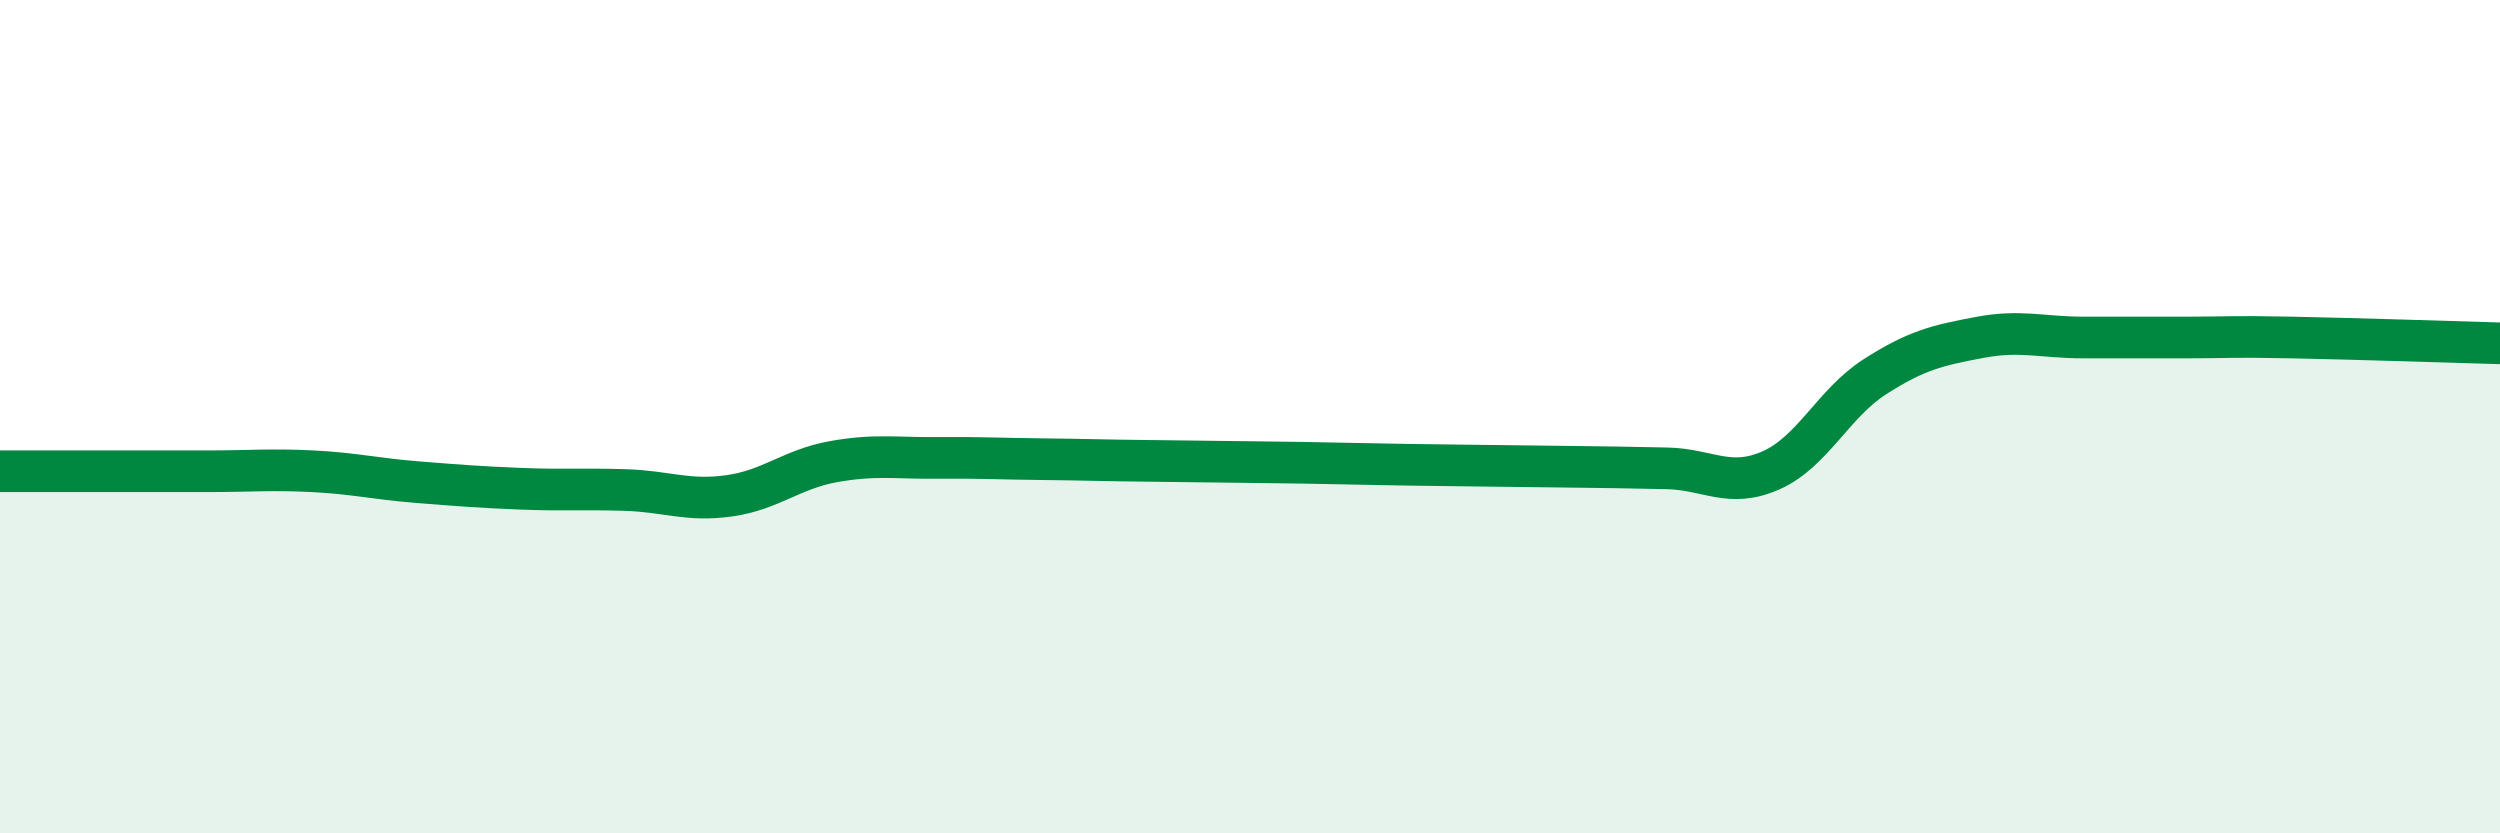 
    <svg width="60" height="20" viewBox="0 0 60 20" xmlns="http://www.w3.org/2000/svg">
      <path
        d="M 0,11.31 C 0.5,11.31 1.5,11.31 2.5,11.31 C 3.5,11.31 4,11.31 5,11.31 C 6,11.31 6.5,11.26 7.5,11.31 C 8.5,11.36 9,11.49 10,11.57 C 11,11.65 11.5,11.69 12.5,11.73 C 13.5,11.77 14,11.73 15,11.76 C 16,11.79 16.5,12.04 17.5,11.9 C 18.5,11.76 19,11.26 20,11.08 C 21,10.9 21.5,11 22.5,10.99 C 23.5,10.98 24,11.01 25,11.02 C 26,11.03 26.5,11.05 27.5,11.06 C 28.5,11.07 29,11.08 30,11.09 C 31,11.1 31.5,11.11 32.5,11.13 C 33.5,11.15 34,11.16 35,11.17 C 36,11.18 36.5,11.19 37.5,11.2 C 38.5,11.21 39,11.22 40,11.24 C 41,11.26 41.5,11.73 42.5,11.29 C 43.5,10.85 44,9.68 45,9.04 C 46,8.4 46.5,8.29 47.5,8.1 C 48.5,7.91 49,8.1 50,8.1 C 51,8.1 51.5,8.1 52.5,8.1 C 53.5,8.1 53.5,8.07 55,8.1 C 56.5,8.13 59,8.21 60,8.24L60 20L0 20Z"
        fill="#008740"
        opacity="0.1"
        stroke-linecap="round"
        stroke-linejoin="round"
      />
      <path
        d="M 0,11.31 C 0.5,11.31 1.5,11.31 2.5,11.31 C 3.5,11.31 4,11.31 5,11.31 C 6,11.31 6.5,11.26 7.5,11.31 C 8.5,11.36 9,11.49 10,11.57 C 11,11.65 11.5,11.69 12.5,11.73 C 13.5,11.77 14,11.73 15,11.76 C 16,11.79 16.5,12.04 17.5,11.9 C 18.5,11.76 19,11.26 20,11.08 C 21,10.9 21.5,11 22.5,10.99 C 23.5,10.98 24,11.01 25,11.02 C 26,11.03 26.5,11.05 27.5,11.06 C 28.5,11.07 29,11.08 30,11.09 C 31,11.1 31.5,11.11 32.5,11.13 C 33.5,11.15 34,11.16 35,11.17 C 36,11.18 36.5,11.19 37.5,11.2 C 38.5,11.21 39,11.22 40,11.24 C 41,11.26 41.5,11.73 42.5,11.29 C 43.5,10.85 44,9.68 45,9.04 C 46,8.4 46.5,8.29 47.5,8.1 C 48.5,7.91 49,8.1 50,8.1 C 51,8.1 51.5,8.1 52.5,8.1 C 53.5,8.1 53.5,8.07 55,8.1 C 56.5,8.13 59,8.21 60,8.24"
        stroke="#008740"
        stroke-width="1"
        fill="none"
        stroke-linecap="round"
        stroke-linejoin="round"
      />
    </svg>
  